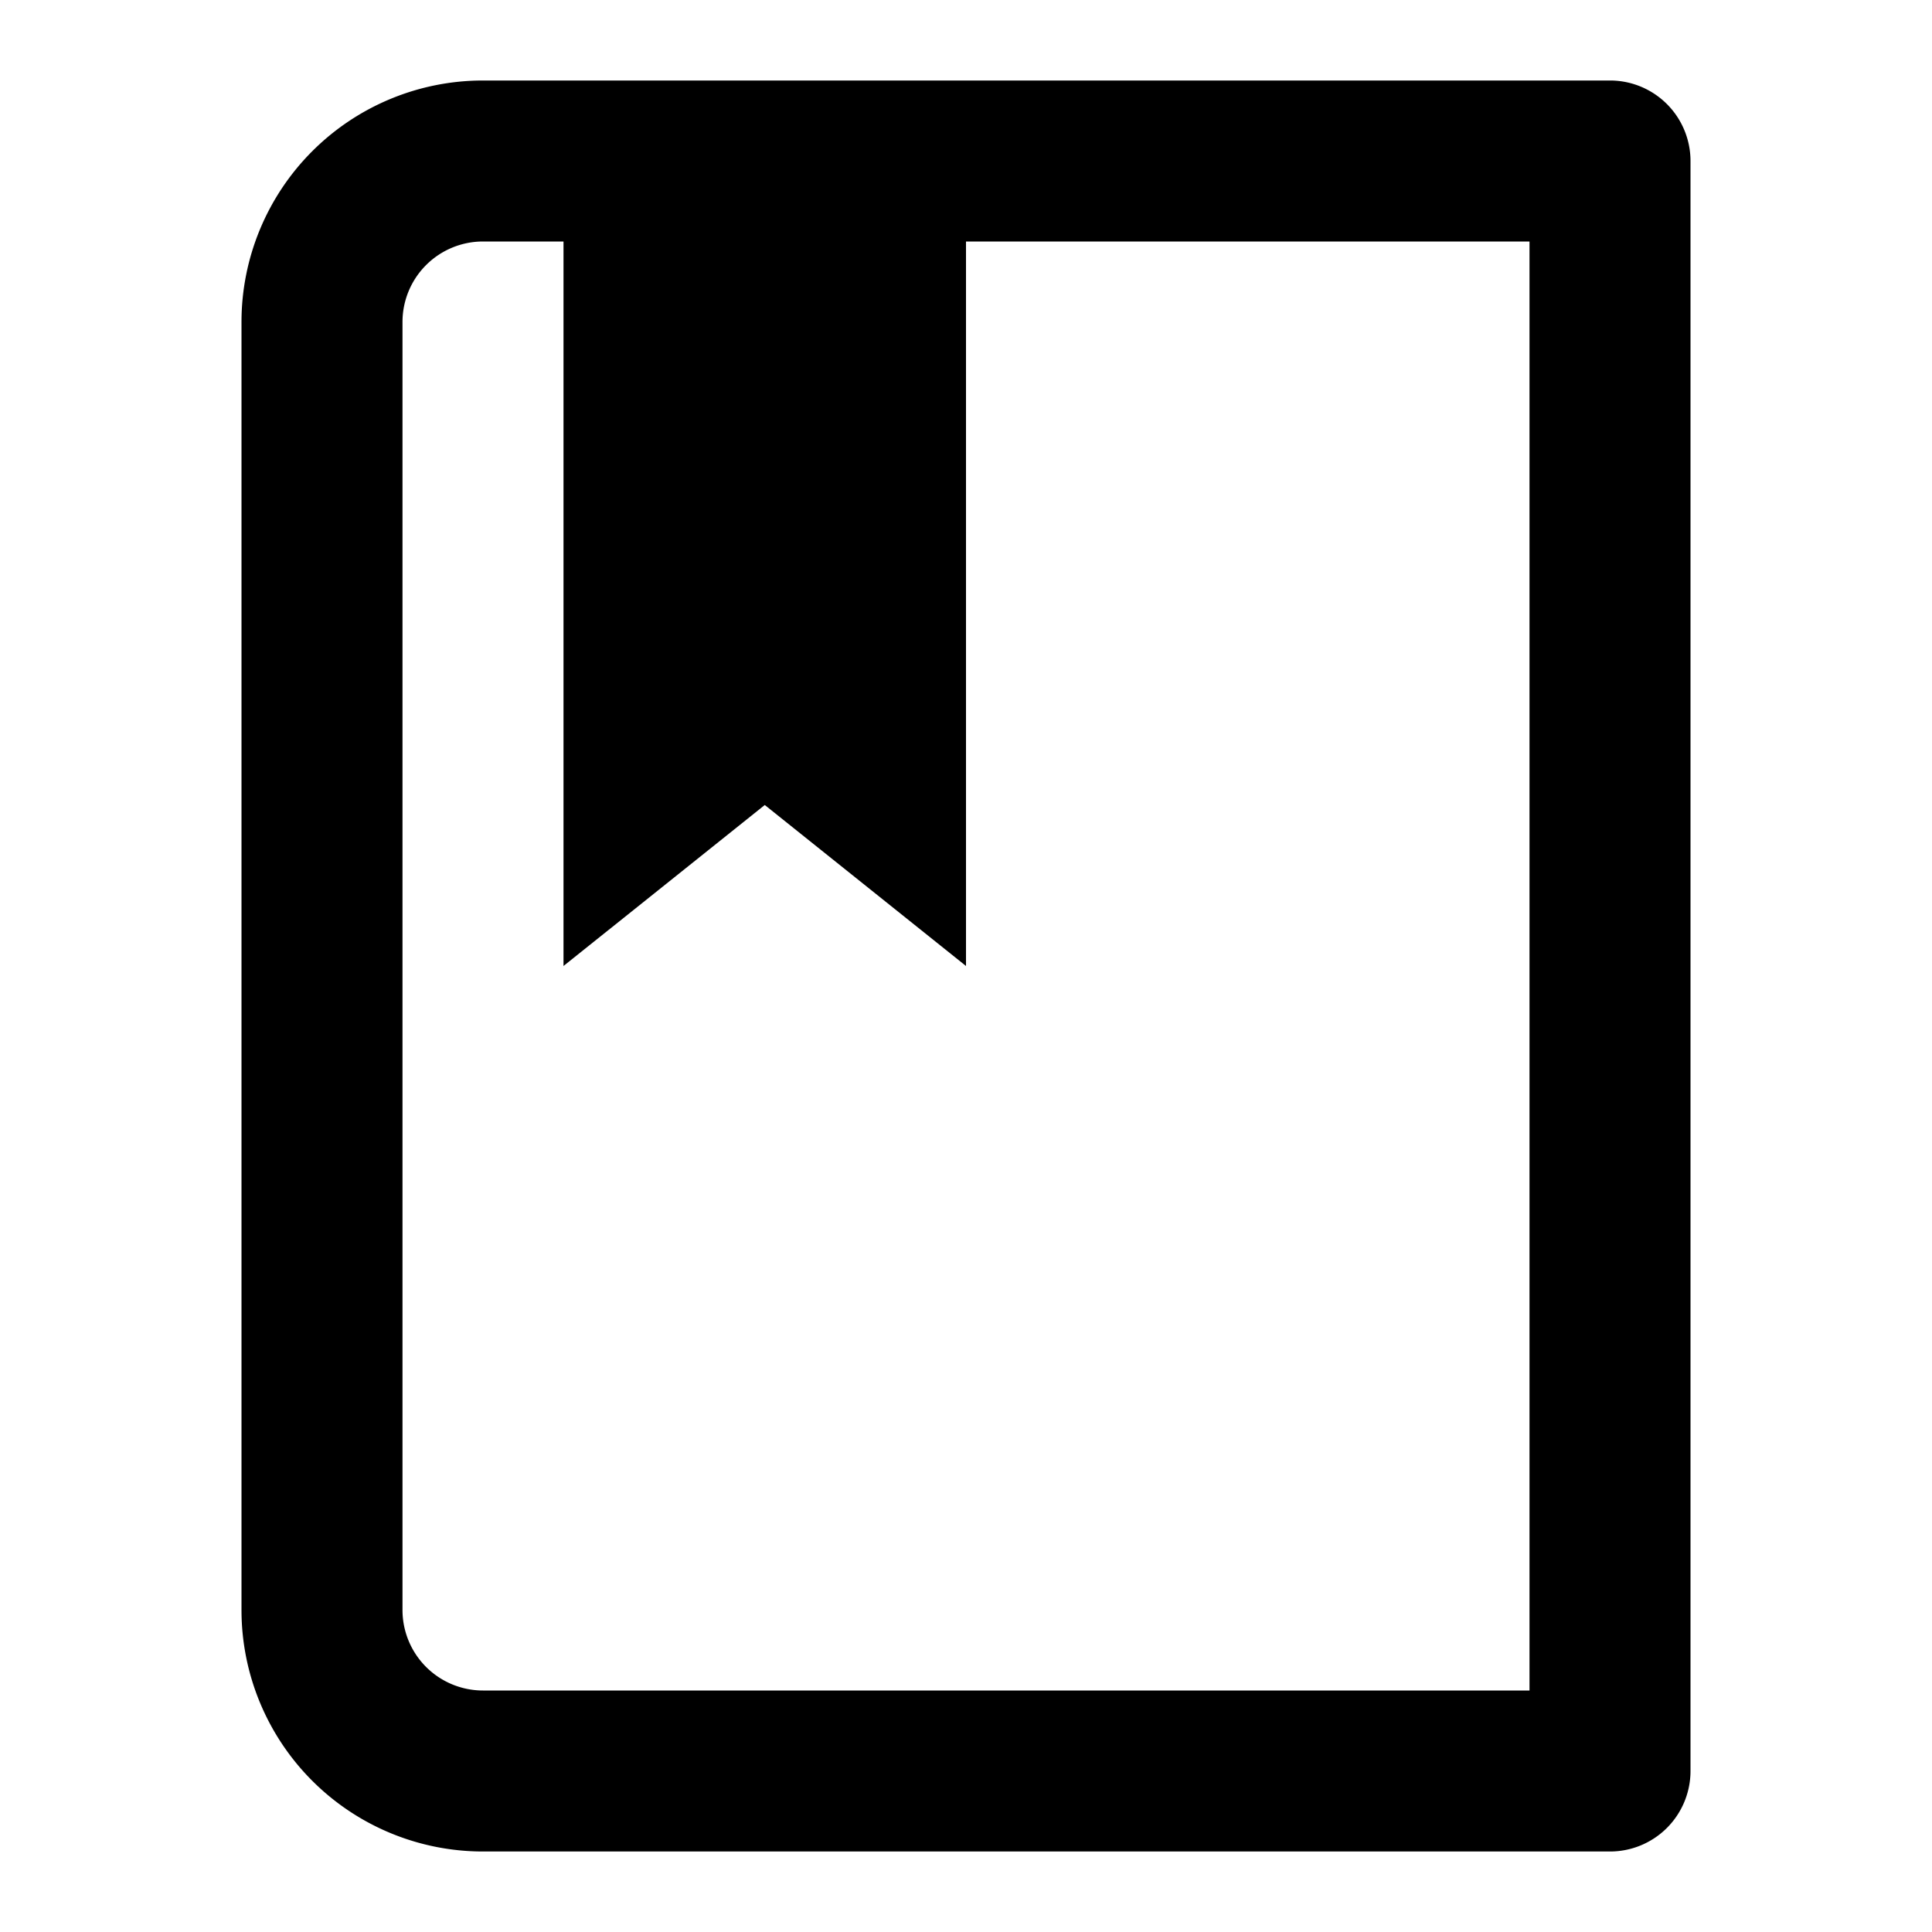 <?xml version="1.0" encoding="utf-8"?><!-- Скачано с сайта svg4.ru / Downloaded from svg4.ru -->
<svg fill="#000000" width="800px" height="800px" viewBox="0 0 24 24" xmlns="http://www.w3.org/2000/svg"><path d="M6,23H20a1,1,0,0,0,1-1V2a1,1,0,0,0-1-1H6A3,3,0,0,0,3,4V20A3,3,0,0,0,6,23ZM5,4A1,1,0,0,1,6,3H7v9l2.5-2L12,12V3h7V21H6a1,1,0,0,1-1-1Z"/></svg>